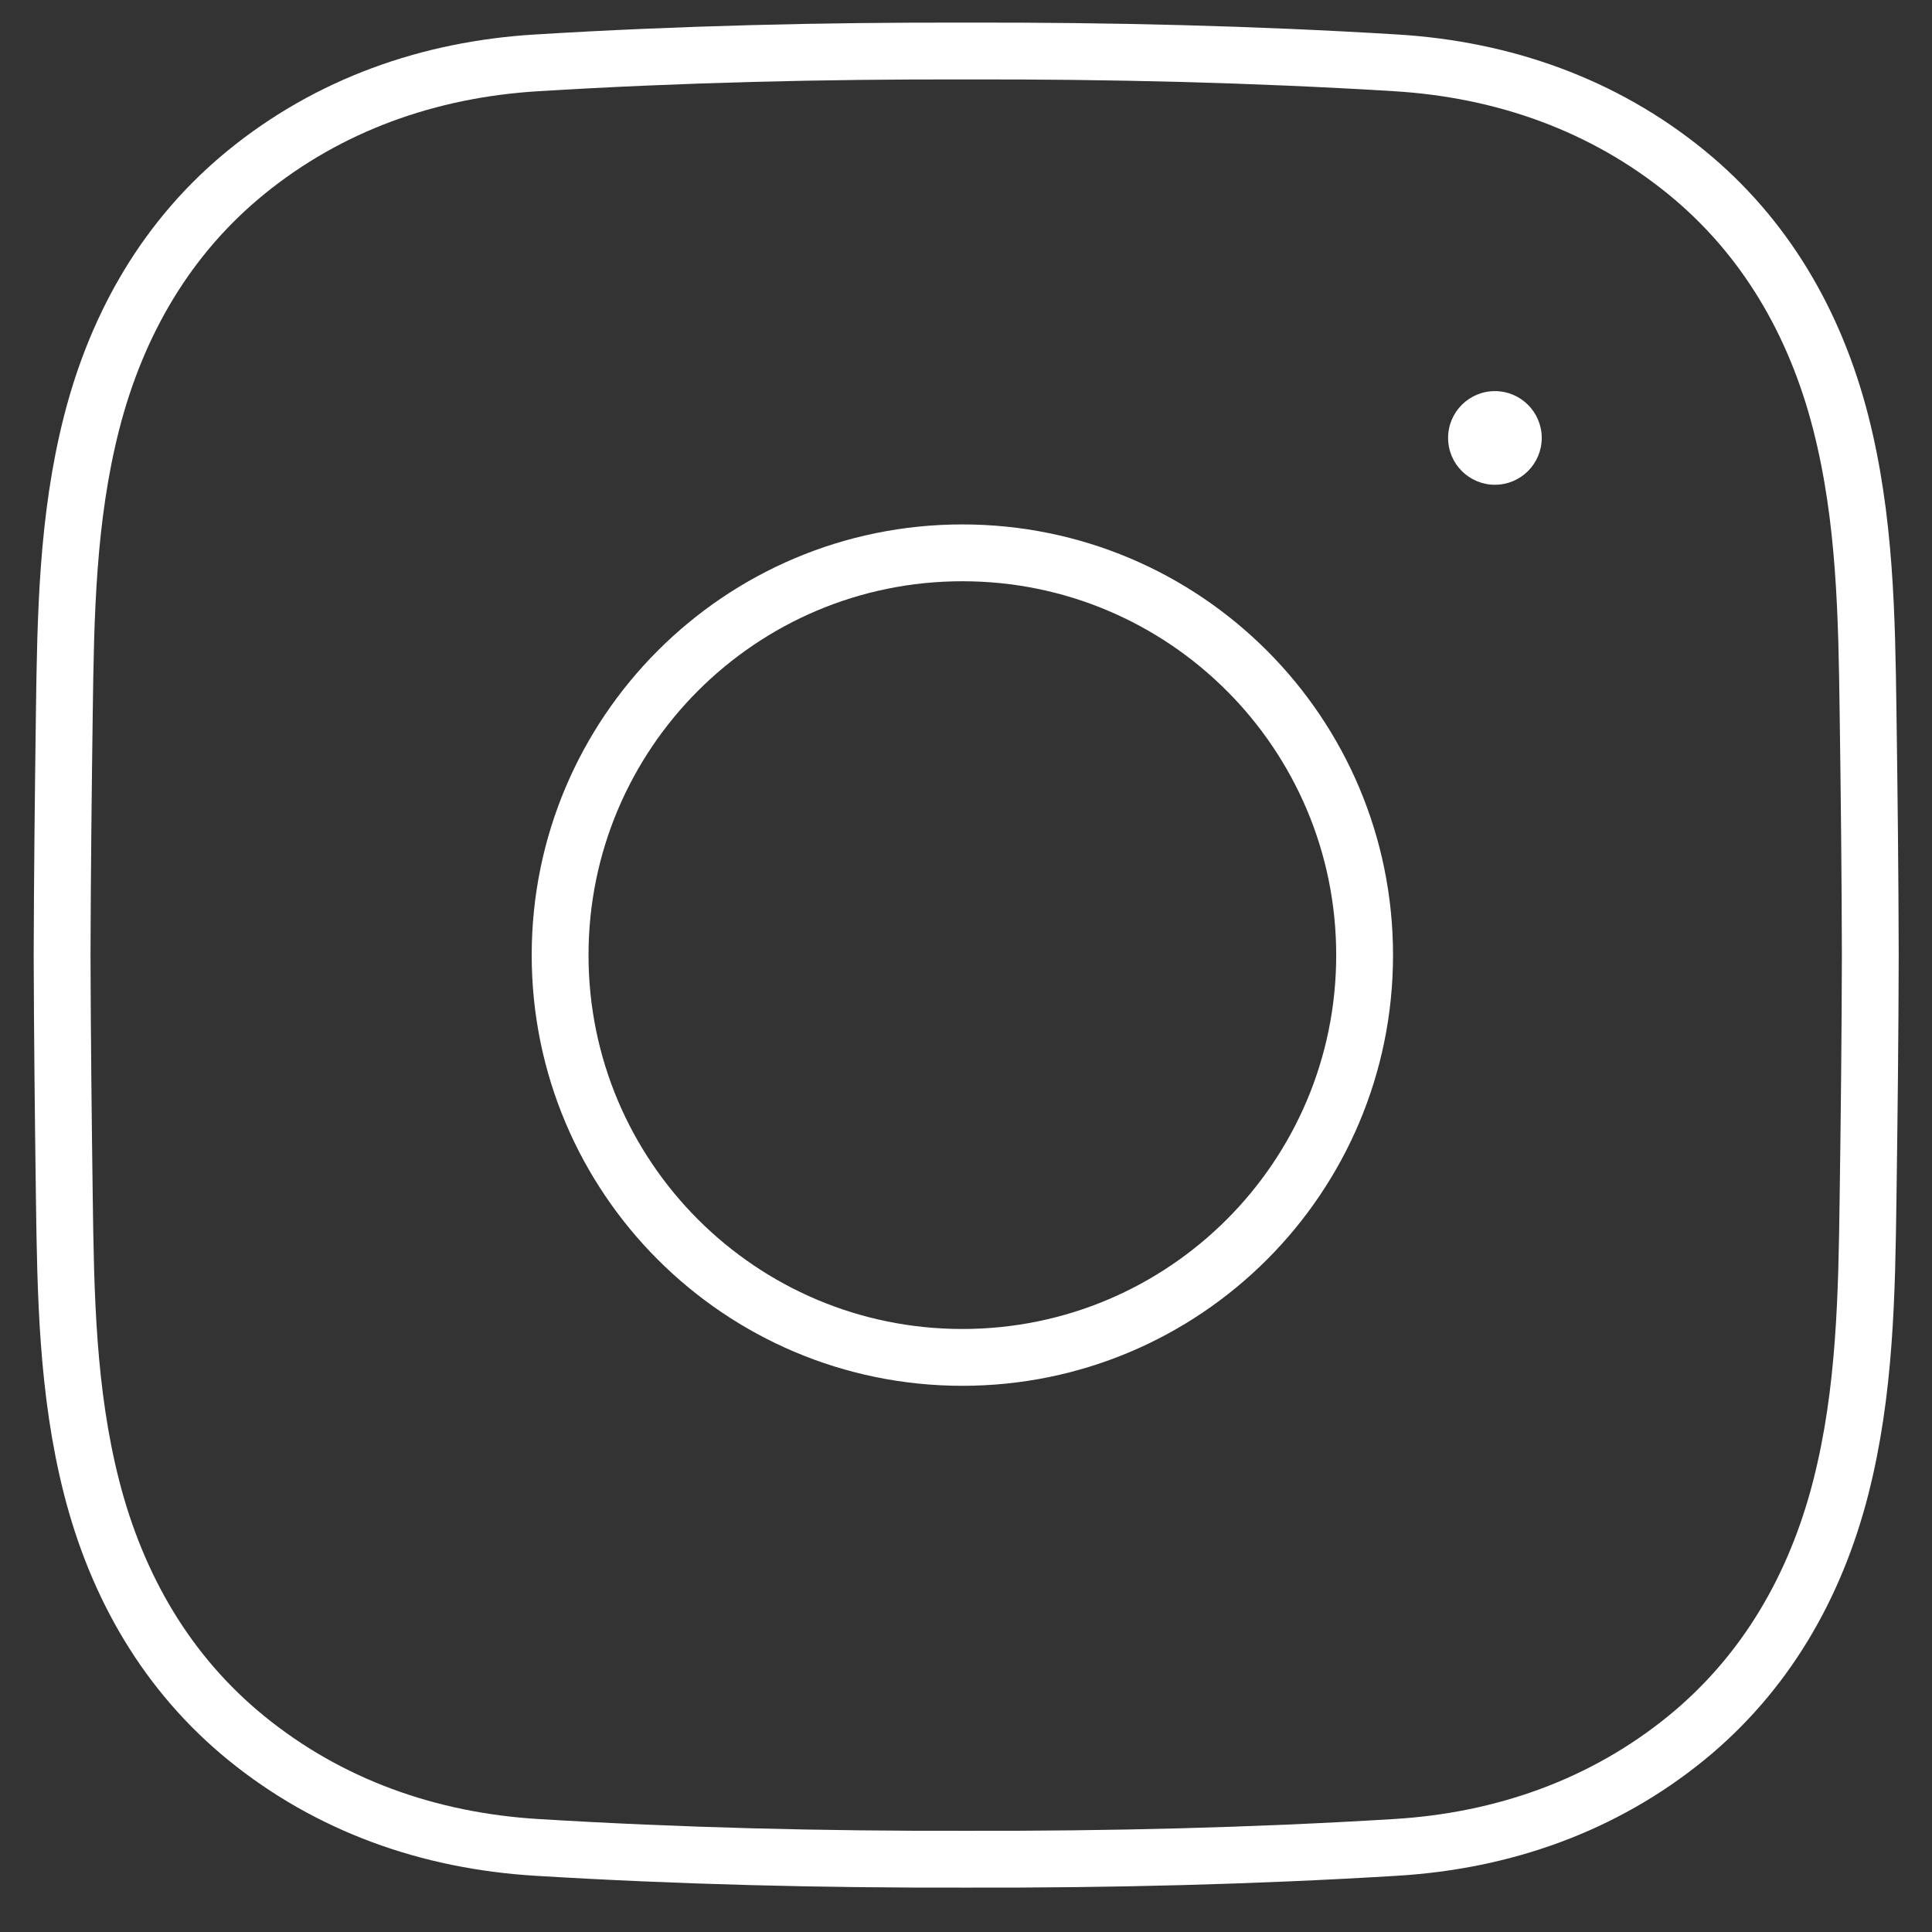 <svg width="34" height="34" viewBox="0 0 34 34" fill="none" xmlns="http://www.w3.org/2000/svg">
<rect x="0" y="0" width="34" height="34" fill="#333333" stroke="none"/>
<path d="M32.914 16.809C32.911 18.227 32.895 19.646 32.875 21.065C32.852 22.777 32.825 24.49 32.396 26.172C31.946 27.937 31.058 29.458 29.677 30.585C28.221 31.772 26.461 32.396 24.562 32.511C22.043 32.665 19.524 32.725 17.004 32.719C14.484 32.725 11.964 32.665 9.445 32.511C7.546 32.396 5.787 31.772 4.331 30.585C2.949 29.458 2.061 27.937 1.611 26.172C1.182 24.49 1.155 22.777 1.132 21.065C1.113 19.646 1.097 18.227 1.093 16.809C1.097 15.39 1.113 13.971 1.132 12.552C1.155 10.84 1.182 9.127 1.611 7.445C2.061 5.68 2.949 4.159 4.331 3.032C5.787 1.845 7.546 1.221 9.445 1.106C11.964 0.952 14.484 0.892 17.004 0.898C19.524 0.892 22.043 0.952 24.562 1.106C26.461 1.221 28.221 1.845 29.677 3.032C31.058 4.159 31.946 5.68 32.396 7.445C32.825 9.127 32.852 10.84 32.875 12.552C32.895 13.971 32.911 15.39 32.914 16.809Z" stroke="white" stroke-miterlimit="10"/>
<path d="M24.015 16.809C24.015 20.718 20.846 23.888 16.936 23.888C13.027 23.888 9.857 20.718 9.857 16.809C9.857 12.899 13.027 9.729 16.936 9.729C20.846 9.729 24.015 12.899 24.015 16.809Z" stroke="white" stroke-miterlimit="10"/>
<path d="M27.132 7.707C27.132 8.162 26.763 8.531 26.308 8.531C25.853 8.531 25.484 8.162 25.484 7.707C25.484 7.252 25.853 6.883 26.308 6.883C26.763 6.883 27.132 7.252 27.132 7.707Z" fill="white"/>
</svg>
